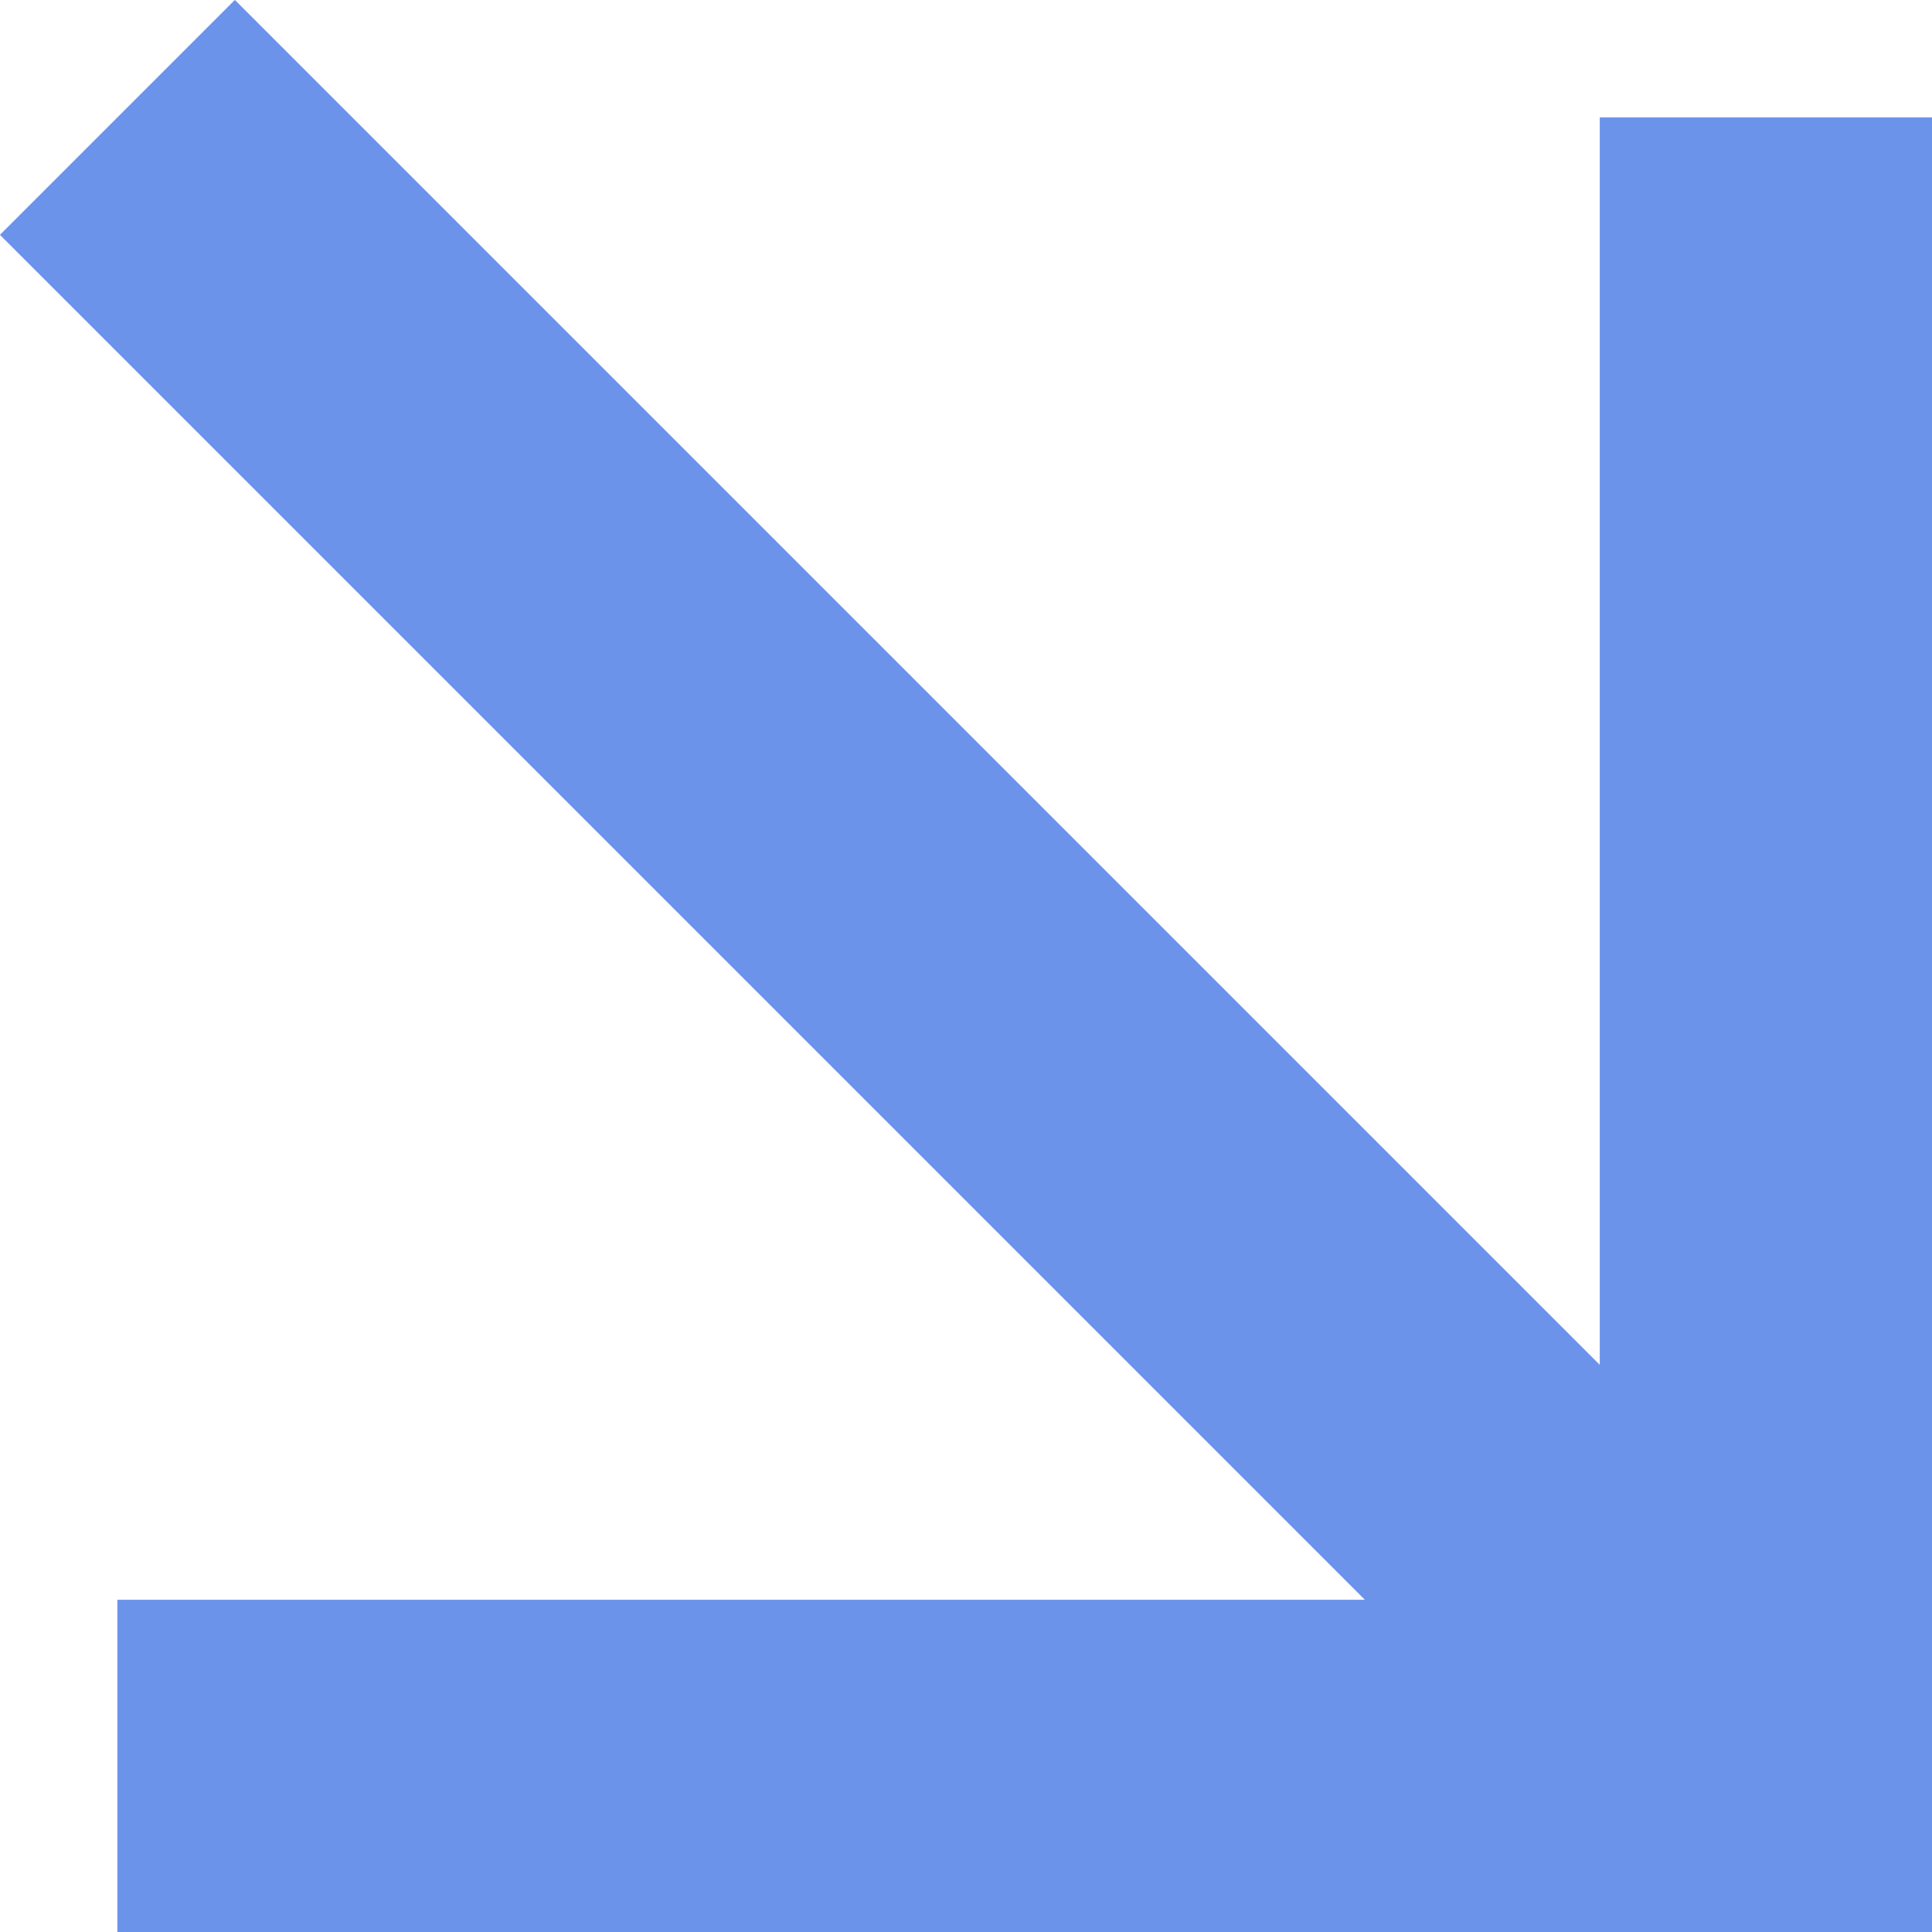 <?xml version="1.0" encoding="UTF-8"?> <svg xmlns="http://www.w3.org/2000/svg" id="_Слой_1" data-name="Слой_1" width="69.78" height="69.78" viewBox="0 0 69.78 69.78"><defs><style> .cls-1 { opacity: .79; } .cls-2 { fill: none; stroke: #4577e5; stroke-miterlimit: 10; stroke-width: 12px; } </style></defs><g class="cls-1"><polyline class="cls-2" points="63.78 4.24 63.78 63.78 4.24 63.78"></polyline><line class="cls-2" x1="4.24" y1="4.24" x2="63.78" y2="63.78"></line></g></svg> 